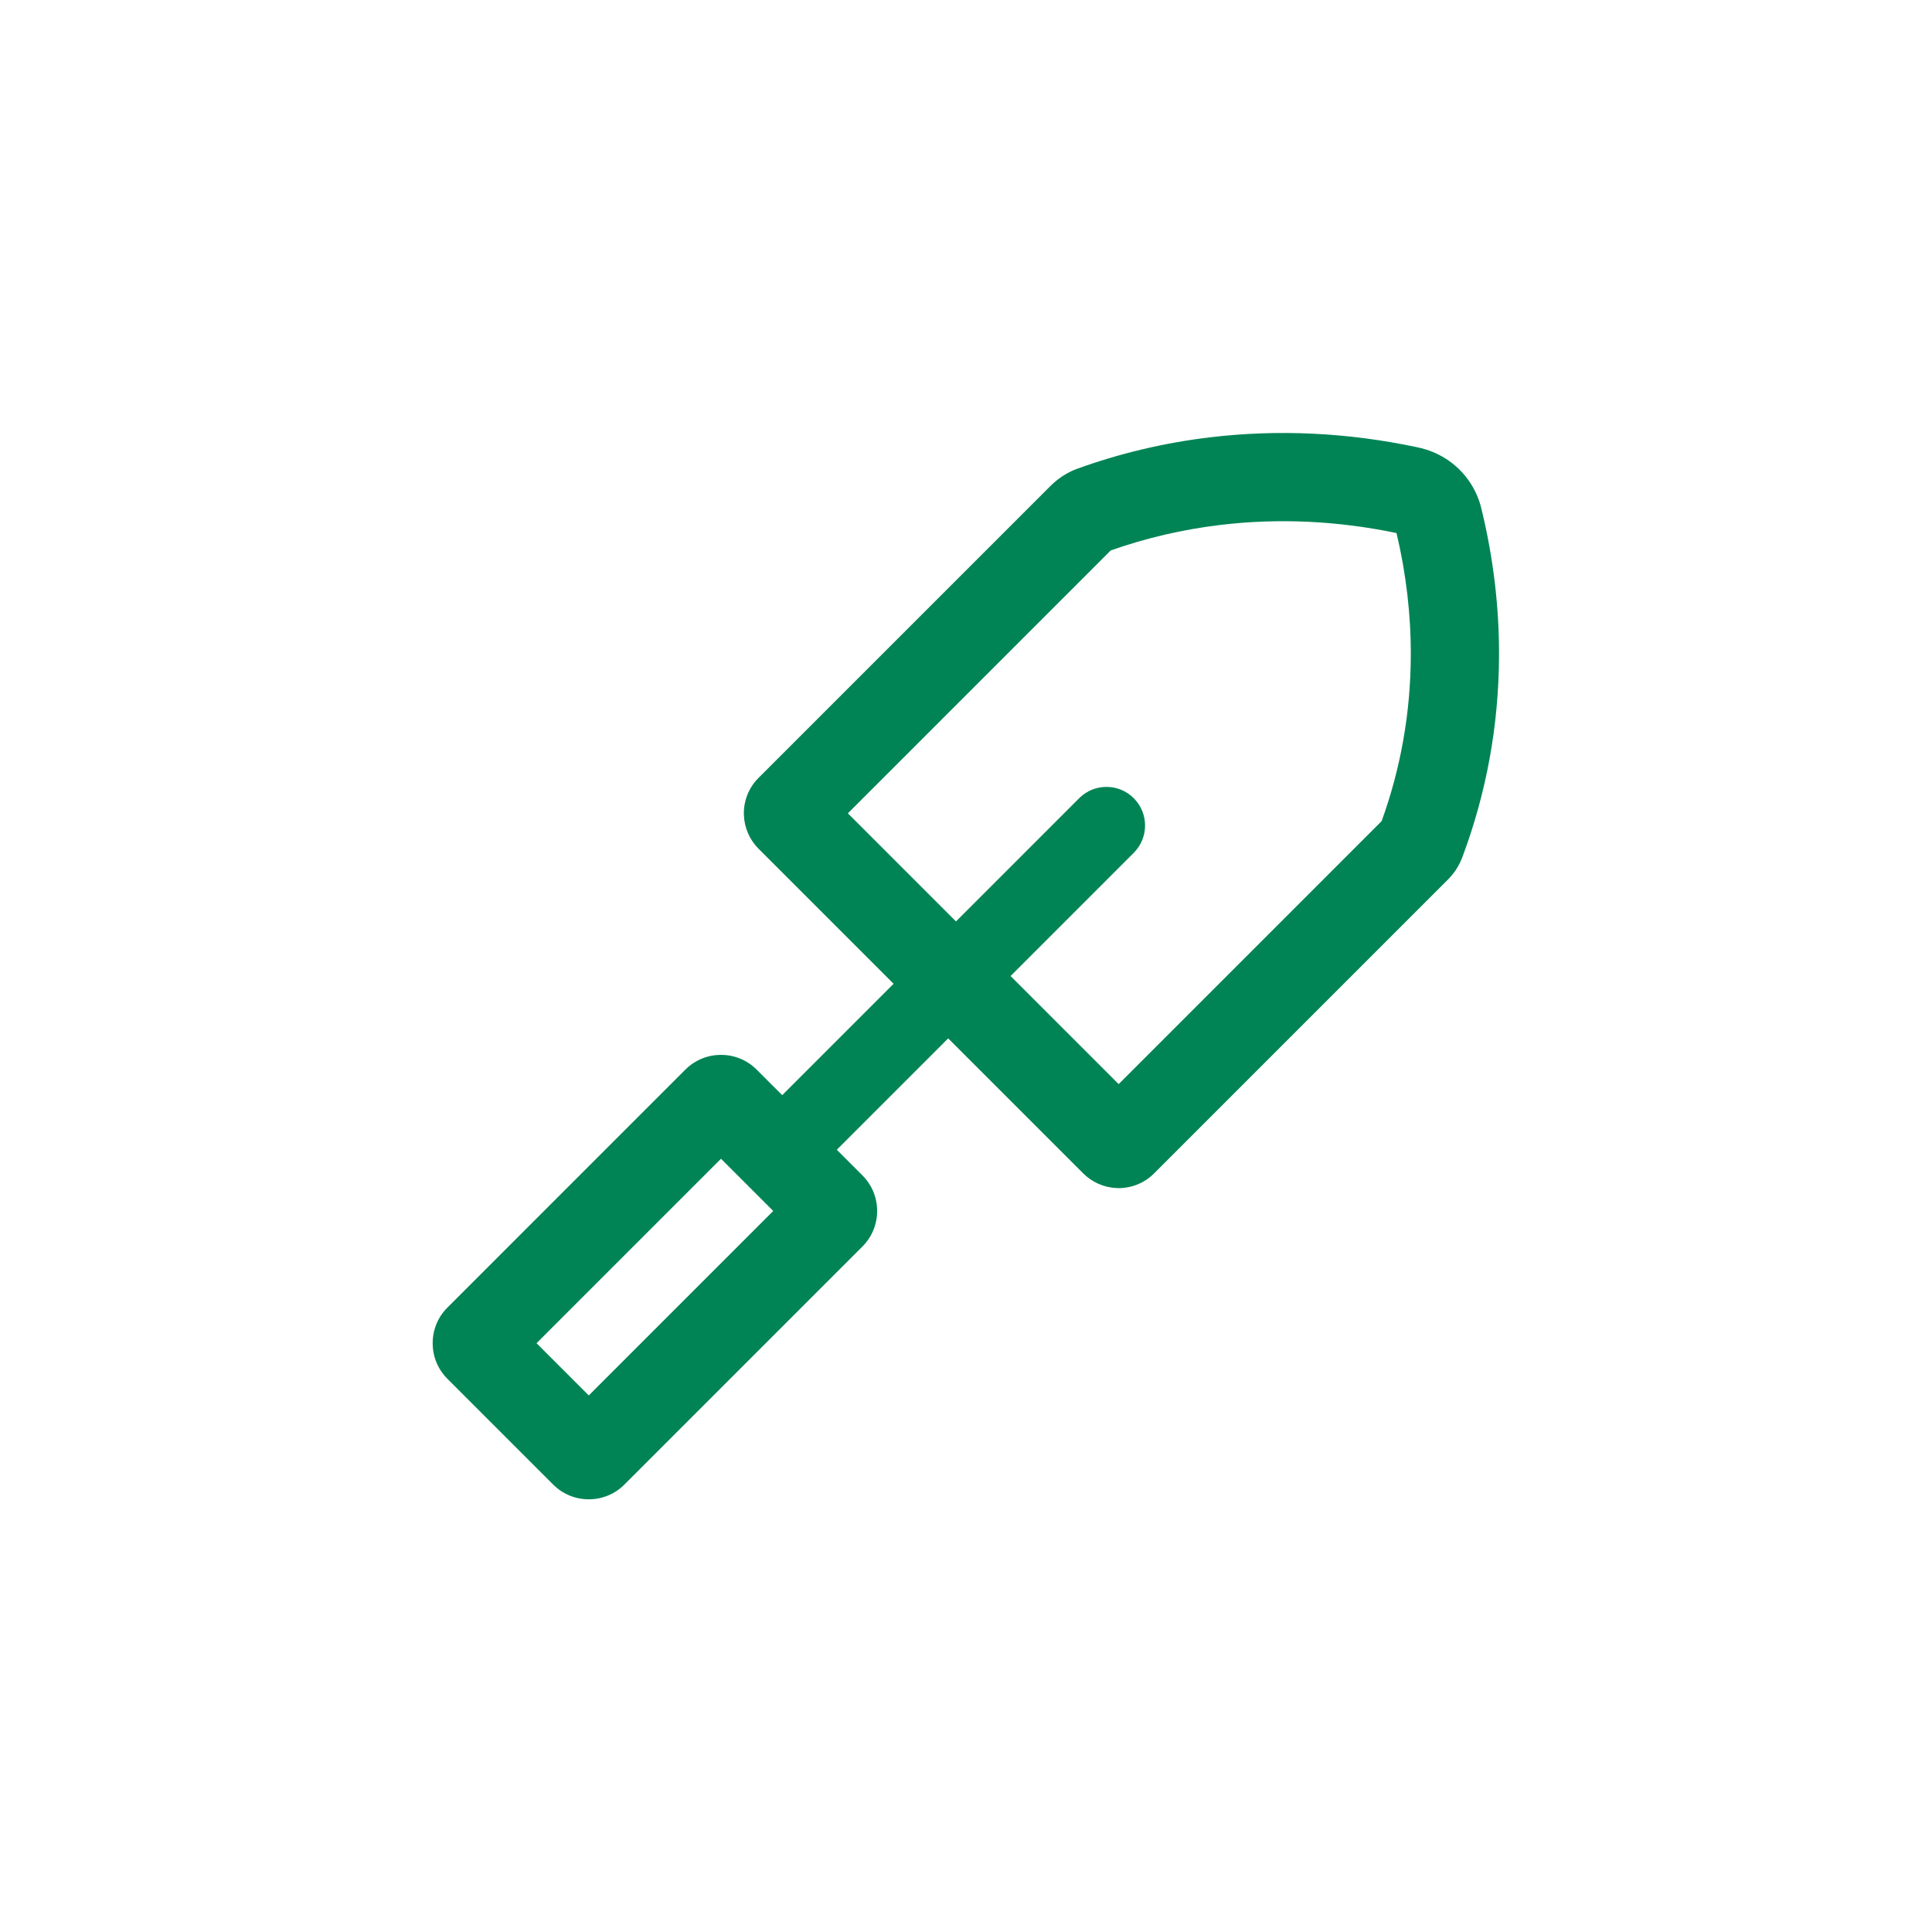 <?xml version="1.0" encoding="UTF-8"?>
<svg id="Ebene_1" data-name="Ebene 1" xmlns="http://www.w3.org/2000/svg" viewBox="0 0 876 876">
  <defs>
    <style>
      .cls-1 {
        fill: none;
      }

      .cls-1, .cls-2 {
        stroke-width: 0px;
      }

      .cls-2 {
        fill: #008455;
      }
    </style>
  </defs>
  <path class="cls-2" d="M671.92,231.62c-1.23-5.85-3.88-11.36-7.68-15.96-7.39-8.94-16.72-11.92-21.84-12.91-31.39-6.65-62.98-8.15-93.87-4.45-20.67,2.47-41,7.3-60.41,14.35-.35.12-.69.26-1.03.4-1.86.8-3.66,1.76-5.34,2.86-2.08,1.36-4.01,2.95-5.74,4.72l-132.15,132.15c-4.4,4.39-6.79,10.49-6.57,16.74.2,5.79,2.58,11.25,6.7,15.37l61.18,61.18-50.5,50.5-11.61-11.61c-8.9-8.89-23.38-8.89-32.29,0l-107.91,107.92c-4.31,4.31-6.68,10.04-6.68,16.15s2.37,11.83,6.68,16.14l47.96,47.96c4.31,4.31,10.04,6.68,16.14,6.68s11.84-2.37,16.15-6.68l107.91-107.92c4.31-4.31,6.69-10.04,6.69-16.14s-2.38-11.84-6.69-16.15l-11.6-11.6,50.5-50.5,61.19,61.19c4.11,4.1,9.55,6.47,15.37,6.69.26.01.52.01.78.01,5.94,0,11.71-2.37,15.94-6.58,30.94-30.94,132.02-132,133.52-133.52.88-.91,1.64-1.81,2.24-2.59.61-.79,1.06-1.46,1.36-1.92,1.14-1.77,2.08-3.66,2.81-5.65,10.86-29.03,16.43-59.65,16.55-91.02.09-21.92-2.52-44.06-7.76-65.81ZM266.96,632.71l-23.68-23.68,83.64-83.64,23.68,23.68-83.64,83.64ZM626.45,372.31c-9.21,9.22-53.89,53.91-119.23,119.24l-49.01-49.01,55.86-55.87c6.83-6.84,6.83-17.92,0-24.75-6.83-6.84-17.91-6.84-24.75,0l-55.86,55.87-49.02-49.02,119.18-119.19c15.98-5.64,32.68-9.53,49.67-11.56,26.23-3.15,53.11-1.91,79.91,3.67,4.37,18.41,6.55,37.1,6.48,55.58-.1,25.85-4.55,51.09-13.23,75.04Z"/>
  <rect class="cls-1" width="876" height="876"/>
</svg>